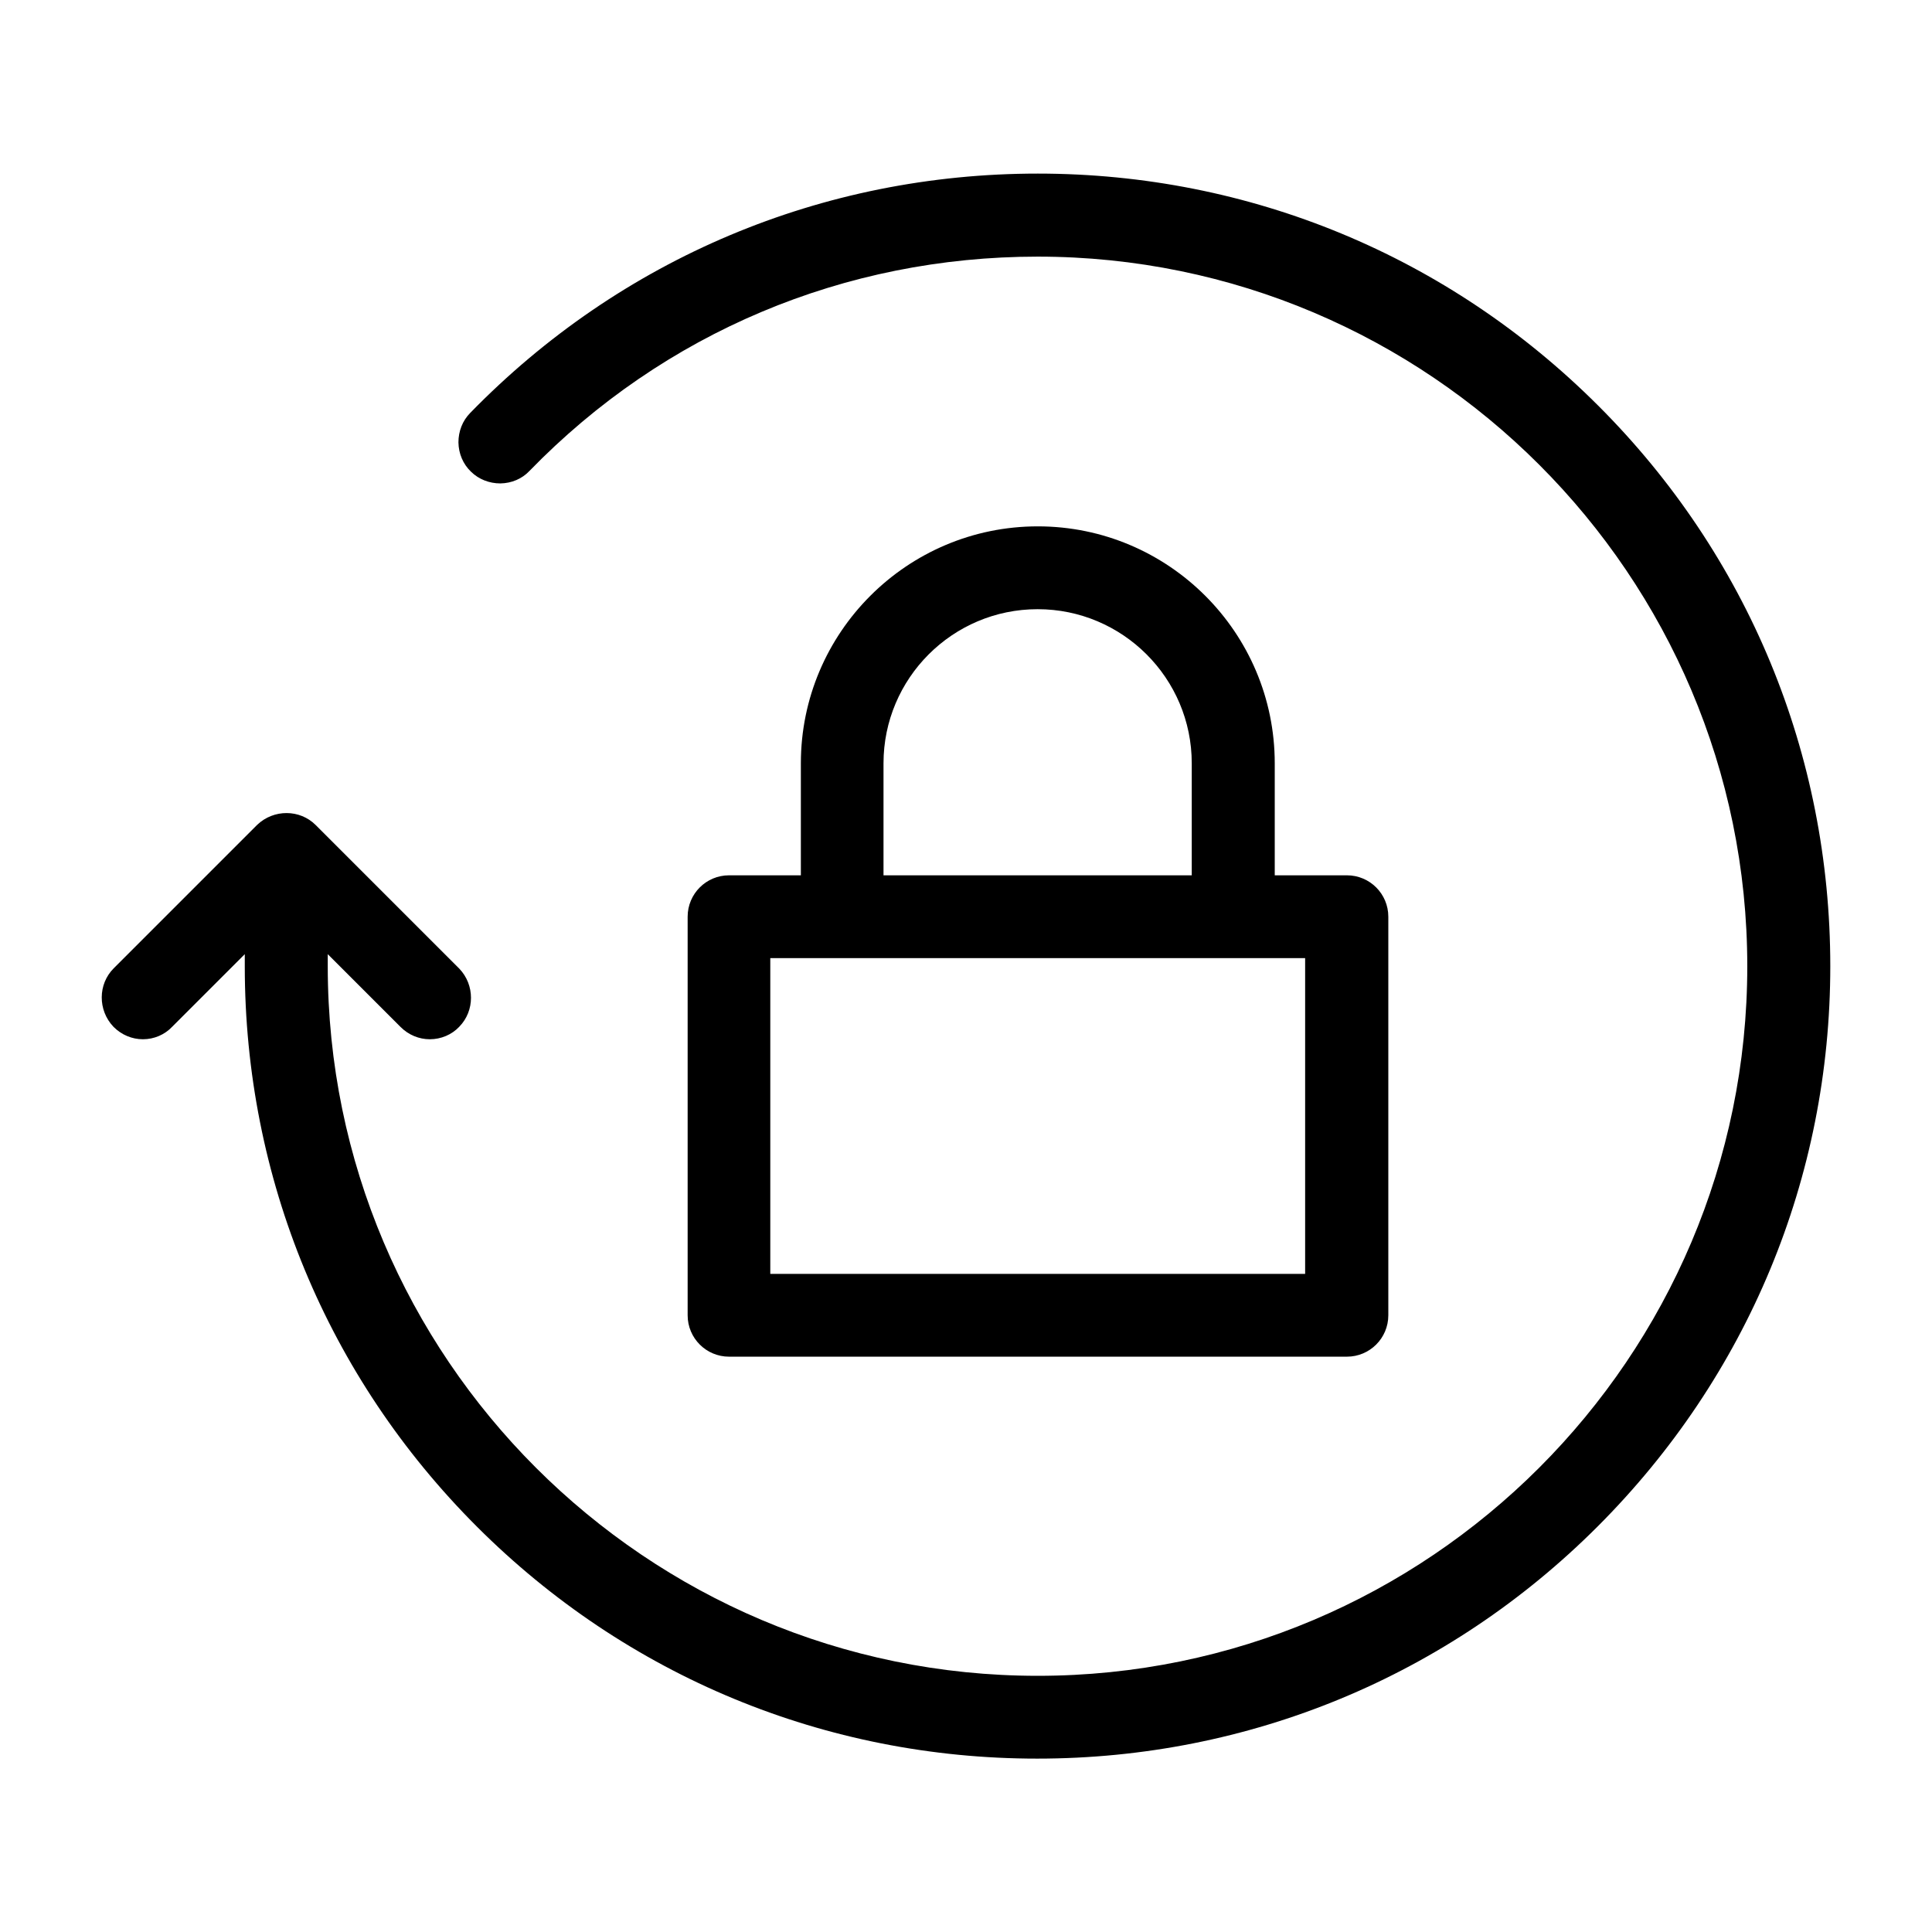 <?xml version="1.0" encoding="UTF-8"?>
<!-- The Best Svg Icon site in the world: iconSvg.co, Visit us! https://iconsvg.co -->
<svg fill="#000000" width="800px" height="800px" version="1.1" viewBox="144 144 512 512" xmlns="http://www.w3.org/2000/svg">
 <g>
  <path d="m419.03 283.49c-34.637 0-62.793 28.152-62.793 62.793v29.684h-19.031c-6.066 0-10.973 4.91-10.973 10.973v105.62c0 6.066 4.91 10.973 10.973 10.973h163.74c6.066 0 10.973-4.91 10.973-10.973v-105.62c0-6.066-4.91-10.973-10.973-10.973h-19.125v-29.684c0-34.637-28.152-62.793-62.793-62.793zm-70.895 198.1v-83.676h141.74v83.676zm30.004-105.62v-29.684c0-22.504 18.289-40.844 40.844-40.844 22.504 0 40.844 18.289 40.844 40.844v29.684z"/>
  <path d="m567.54 251.5c-39.637-39.637-92.379-61.496-148.5-61.496-57.141 0-110.53 22.504-150.4 63.395l-0.047 0.047c-2.039 2.082-3.102 4.863-3.102 7.781 0.047 2.965 1.203 5.742 3.332 7.781 2.082 2.039 4.863 3.102 7.781 3.102 2.965-0.047 5.742-1.203 7.734-3.332 35.609-36.629 83.445-56.77 134.66-56.77 103.68 0 188.05 84.371 188.05 188.05 0 103.68-84.371 188.05-188.05 188.05-103.73 0-188.14-84.371-188.14-188.05v-3.195l19.309 19.309c2.082 2.082 4.863 3.242 7.734 3.242 2.965 0 5.836-1.203 7.824-3.332 4.121-4.215 4.121-11.066 0-15.375l-38.062-38.062c-4.215-4.215-11.113-4.215-15.465-0.094l-38.062 38.062c-4.215 4.215-4.215 11.113-0.094 15.465l0.094 0.094c2.082 2.082 4.863 3.242 7.734 3.242 2.965 0 5.789-1.203 7.781-3.332l19.219-19.219v3.195c0 56.125 21.855 108.87 61.496 148.5 39.637 39.637 92.379 61.496 148.5 61.496s108.87-21.855 148.5-61.496c39.777-39.777 61.68-92.52 61.68-148.5 0-56.168-21.809-108.91-61.496-148.55z"/>
 </g>
</svg>